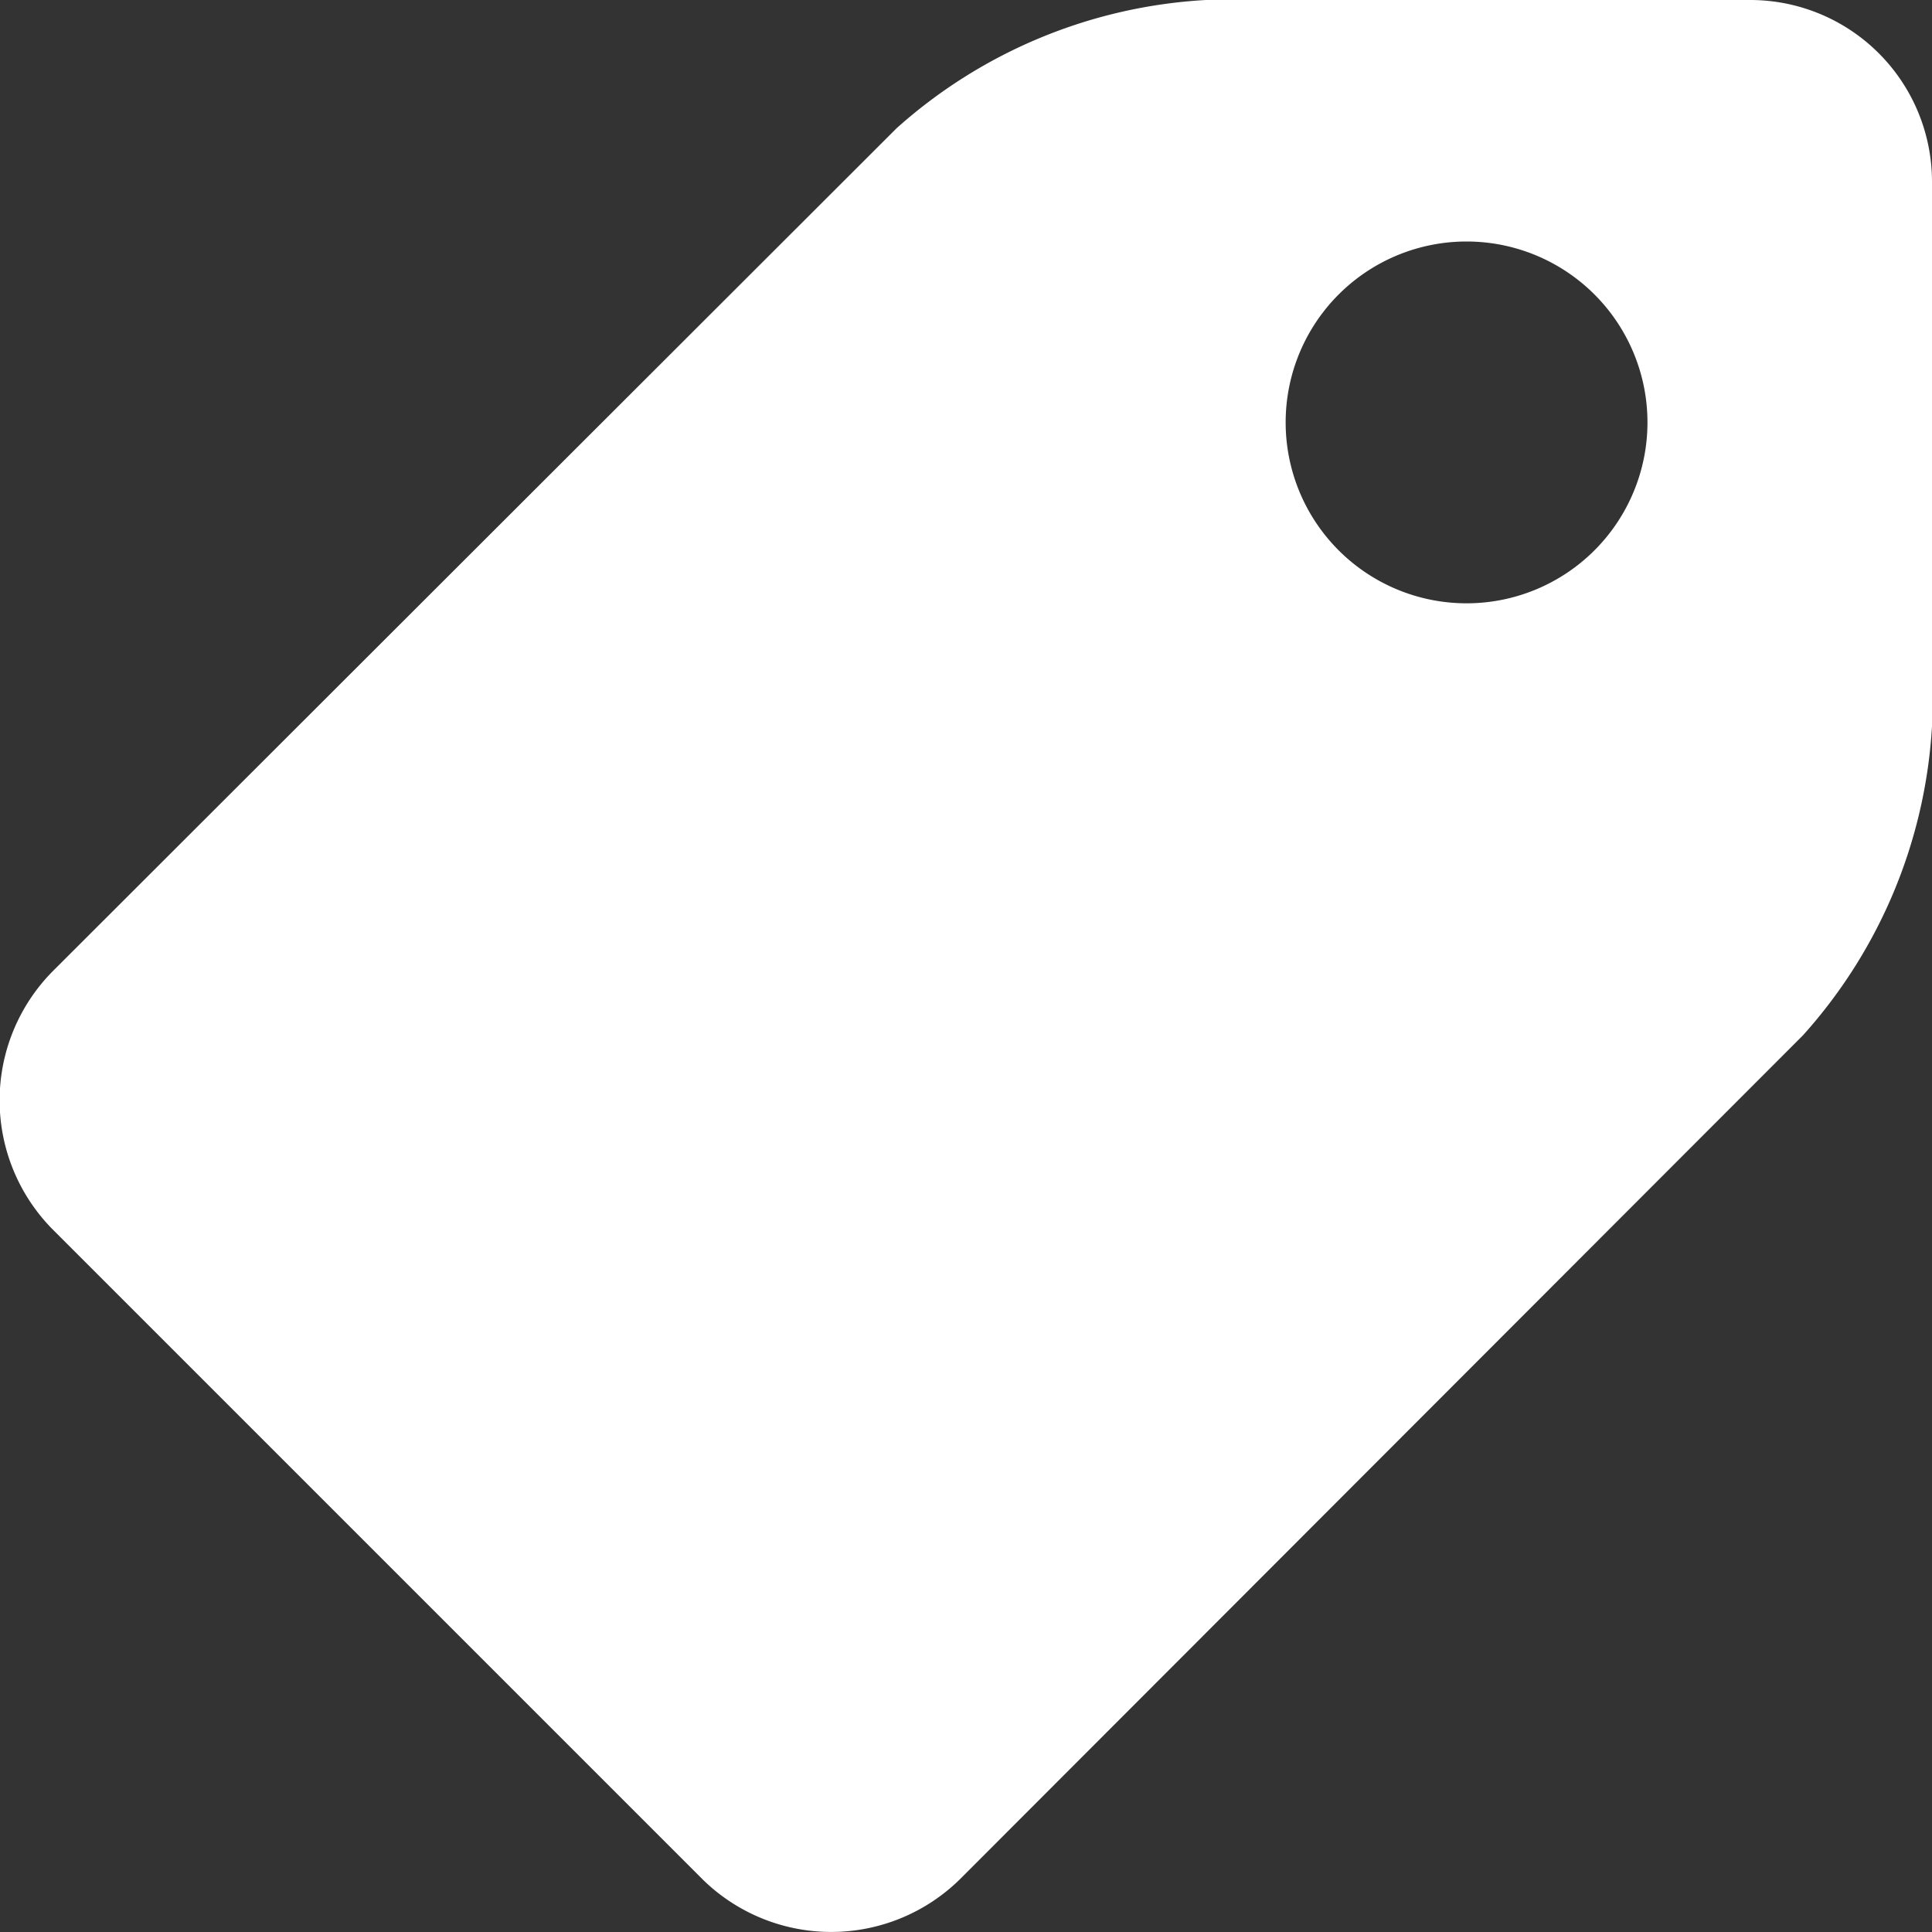<svg xmlns="http://www.w3.org/2000/svg" viewBox="0 0 22 22"><rect x="0" y="0" width="22" height="22" fill="#333333" stroke="none"/><defs><style>.cls-1{fill:#fff;}</style></defs><title>Asset 5</title><g id="Layer_2" data-name="Layer 2"><g id="Layer_1-2" data-name="Layer 1"><path class="cls-1" d="M19.93,0h-6.2a5.76,5.76,0,0,0-3.52,1.46L.6,11.06A2.09,2.09,0,0,0,.6,14L8,21.4a2.09,2.09,0,0,0,2.93,0l9.6-9.61A5.76,5.76,0,0,0,22,8.27V2.07A2.07,2.07,0,0,0,19.93,0ZM16.7,6.87a2.06,2.06,0,1,1,2.06-2.06A2.06,2.06,0,0,1,16.7,6.87Z"/></g></g></svg>